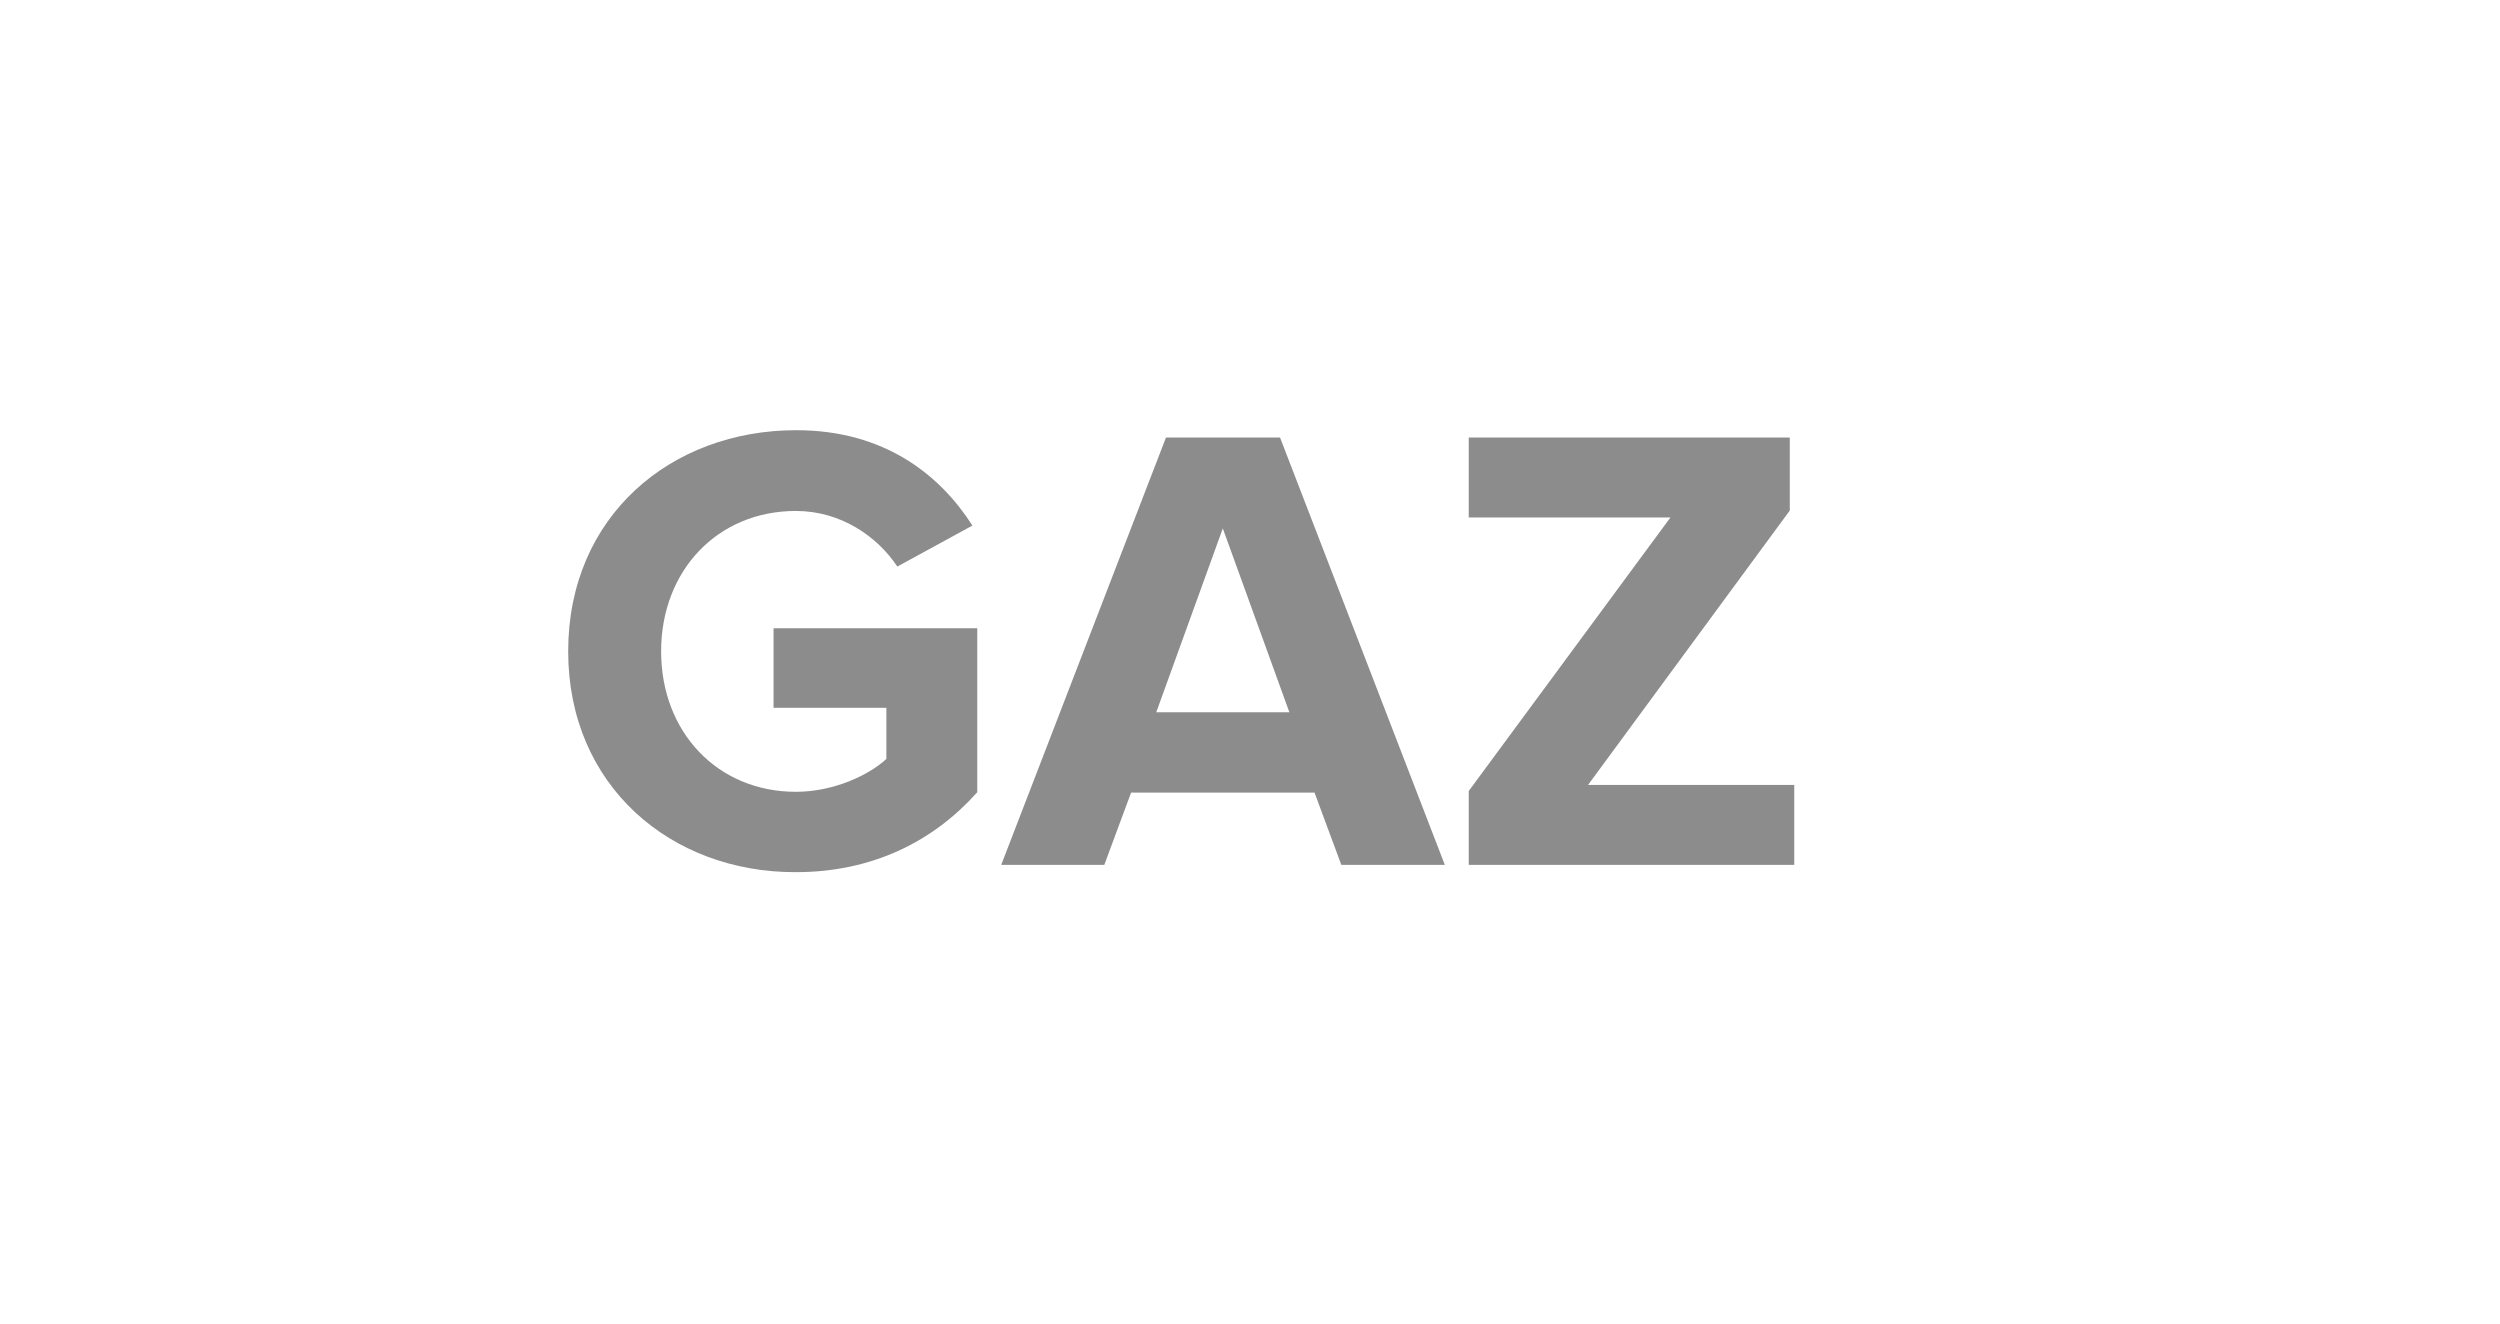 <?xml version="1.0" encoding="utf-8"?>
<!-- Generator: Adobe Illustrator 24.0.2, SVG Export Plug-In . SVG Version: 6.00 Build 0)  -->
<svg version="1.1" id="Layer_1" xmlns="http://www.w3.org/2000/svg" xmlns:xlink="http://www.w3.org/1999/xlink" x="0px" y="0px"
	 viewBox="0 0 616 326.2" style="enable-background:new 0 0 616 326.2;" xml:space="preserve">
<style type="text/css">
	.st0{fill:#8C8C8C;}
</style>
<g>
	<path class="st0" d="M140,160.5c0-33.3,25.3-54.5,56.2-54.5c21.8,0,35.5,11.1,43.4,23.5l-18.5,10.1c-4.9-7.4-13.9-13.7-25-13.7
		c-19.3,0-33.2,14.7-33.2,34.6s13.9,34.6,33.2,34.6c9.3,0,18-4.1,22.3-8.1v-12.6h-27.8v-19.6h50.2v40.4
		c-10.7,12-25.7,19.7-44.7,19.7C165.3,215,140,193.6,140,160.5z"/>
	<path class="st0" d="M330.5,213.1l-6.6-17.8h-45.2l-6.6,17.8h-25.4l40.6-105.3h28.1l40.6,105.3H330.5z M301.3,130.2l-16.4,45.3
		h32.8L301.3,130.2z"/>
	<path class="st0" d="M361.9,213.1v-18.2l49.7-67.4h-49.7v-19.7H441v18l-49.7,67.6h50.8v19.7H361.9z"/>
</g>
</svg>
